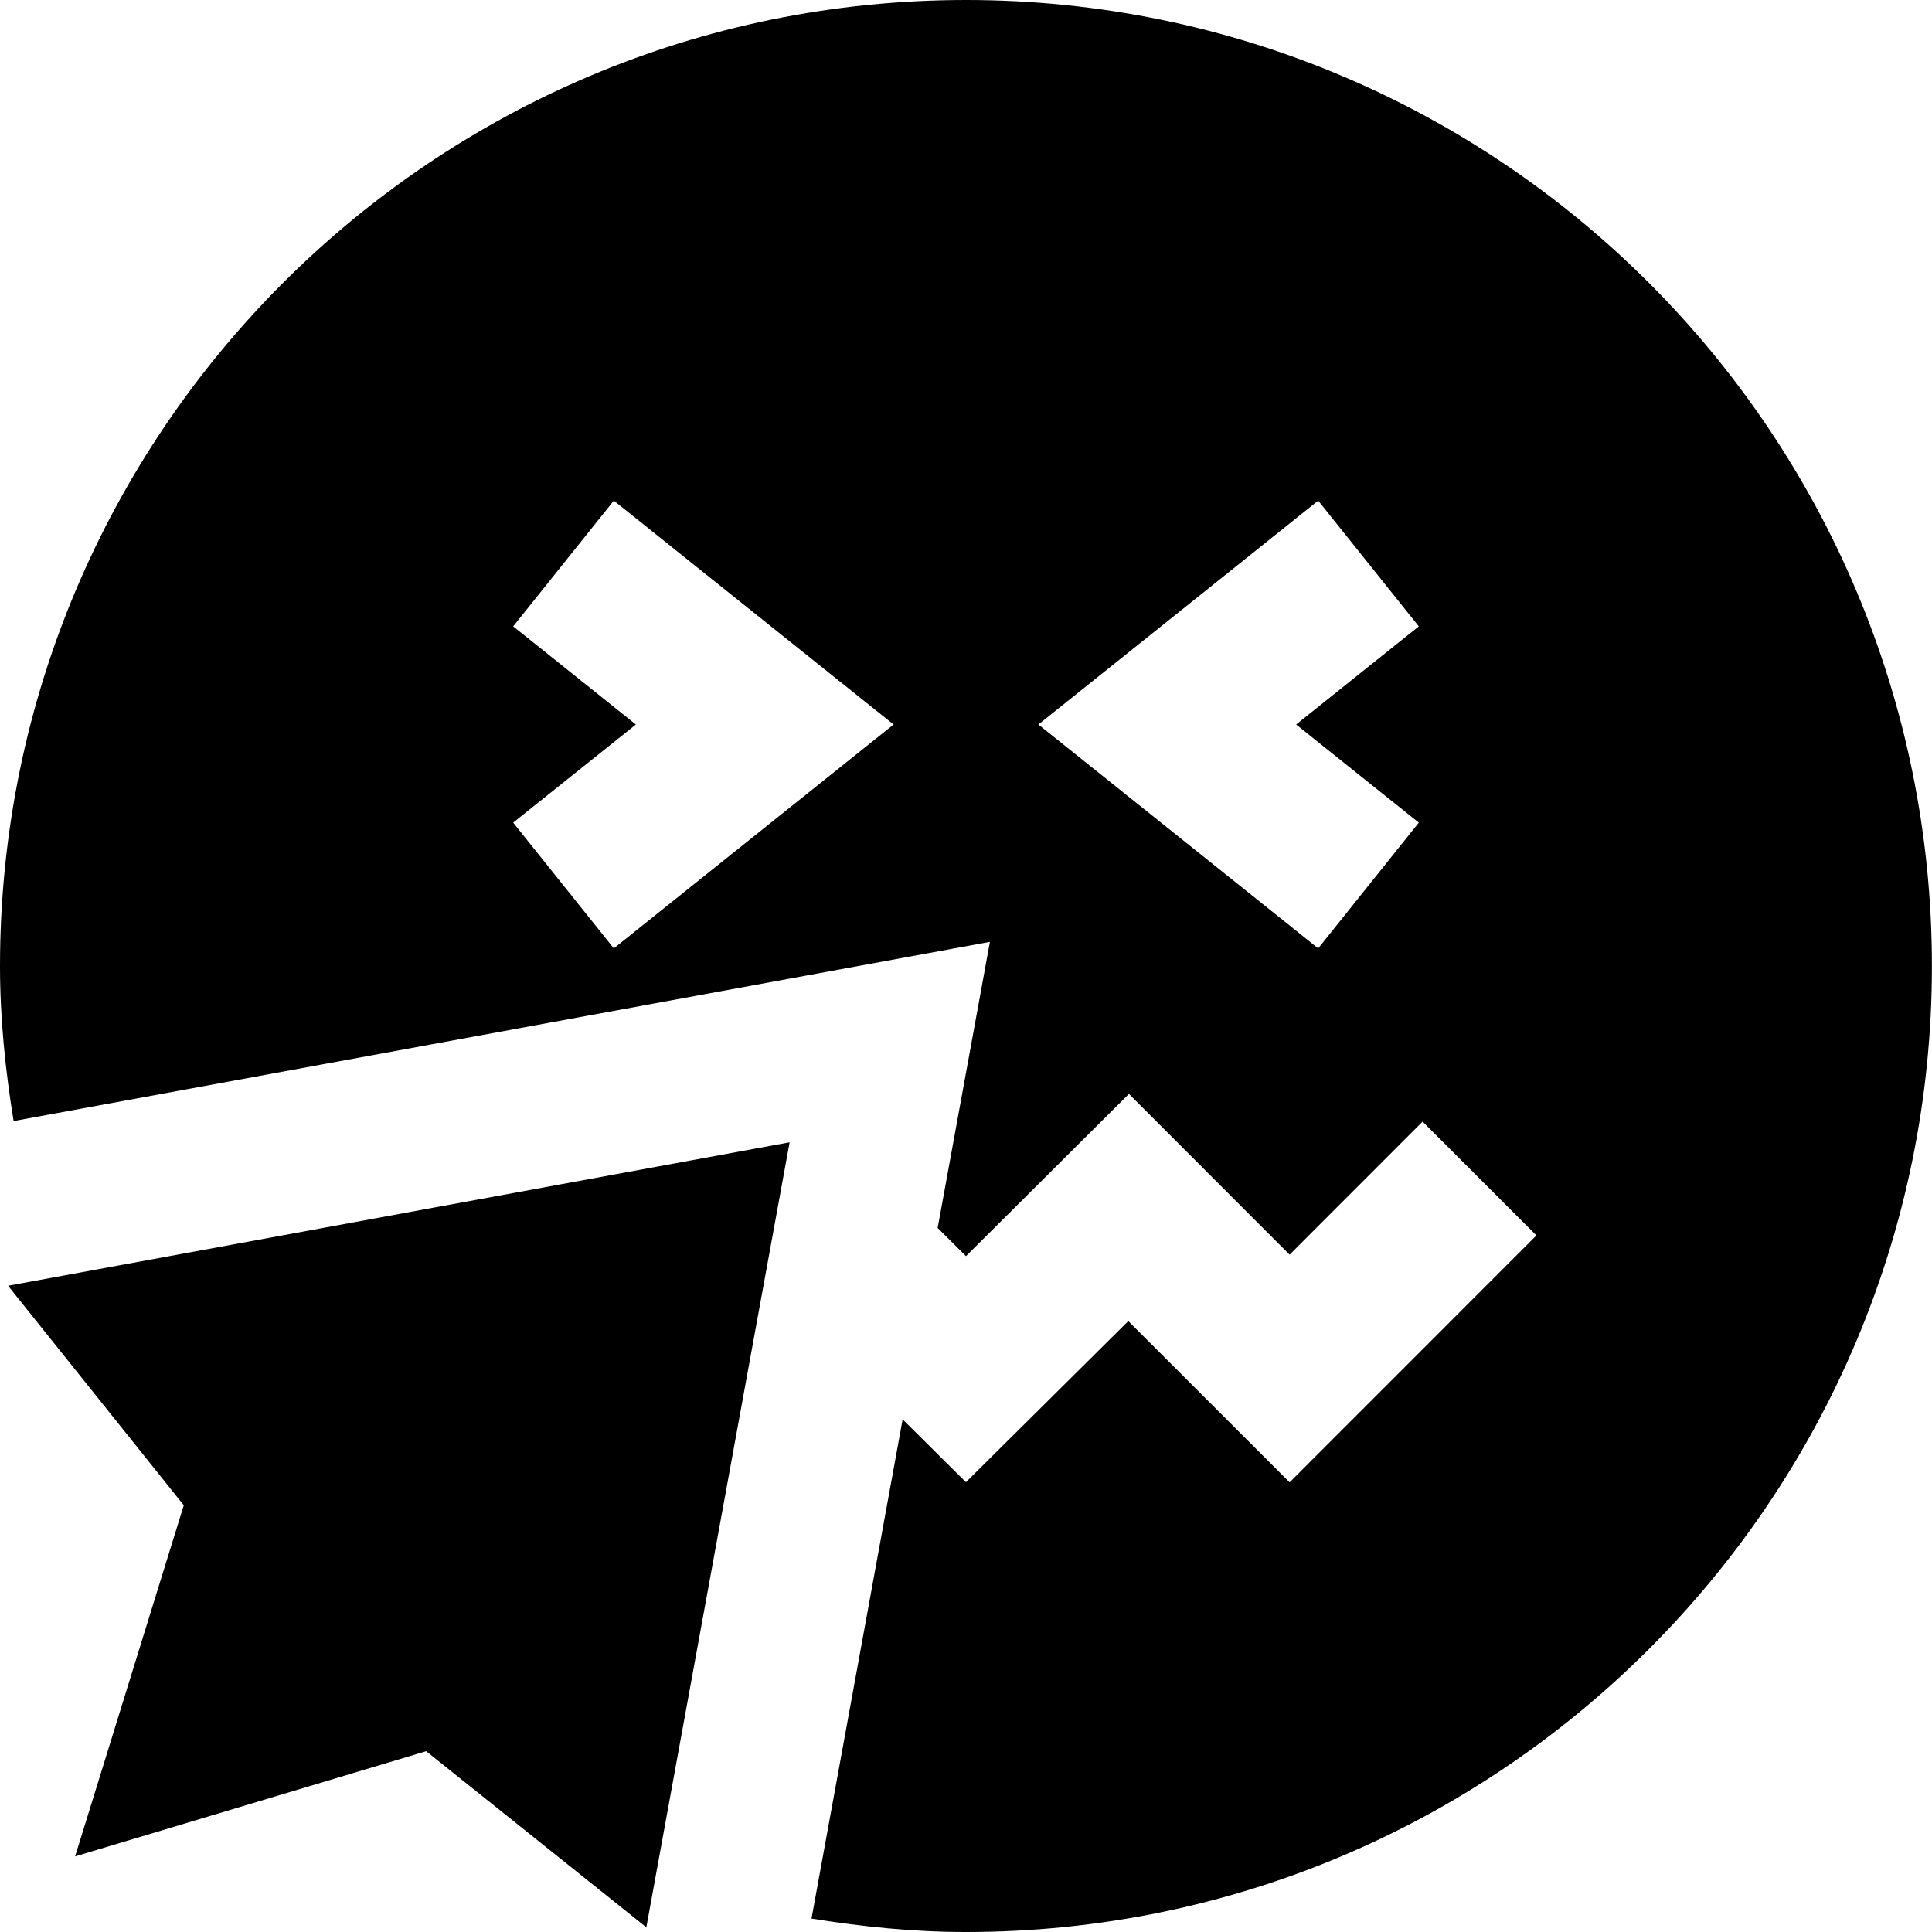 <?xml version="1.0" encoding="UTF-8"?>
<svg xmlns="http://www.w3.org/2000/svg" id="Layer_1" data-name="Layer 1" viewBox="0 0 24 24" width="512" height="512"><path d="M12,0C5.373,0,0,5.373,0,12c0,.657,.067,1.298,.169,1.926l12.128-2.226-.649,3.554,.352,.35,2.024-2.015,1.996,1.997,1.652-1.653,1.414,1.414-3.066,3.067-2.004-2.003-2.017,2.001-.786-.78-1.132,6.201c.626,.101,1.263,.167,1.918,.167,6.627,0,12-5.373,12-12S18.627,0,12,0ZM7.625,11.781l-1.25-1.562,1.524-1.219-1.524-1.219,1.25-1.562,3.476,2.781-3.476,2.781Zm10-1.562l-1.25,1.562-3.476-2.781,3.476-2.781,1.25,1.562-1.524,1.219,1.524,1.219Zm-9.596,13.723l-2.735-2.188-4.361,1.307,1.35-4.362L.1,15.972l9.709-1.782-1.78,9.752Z"/></svg>
